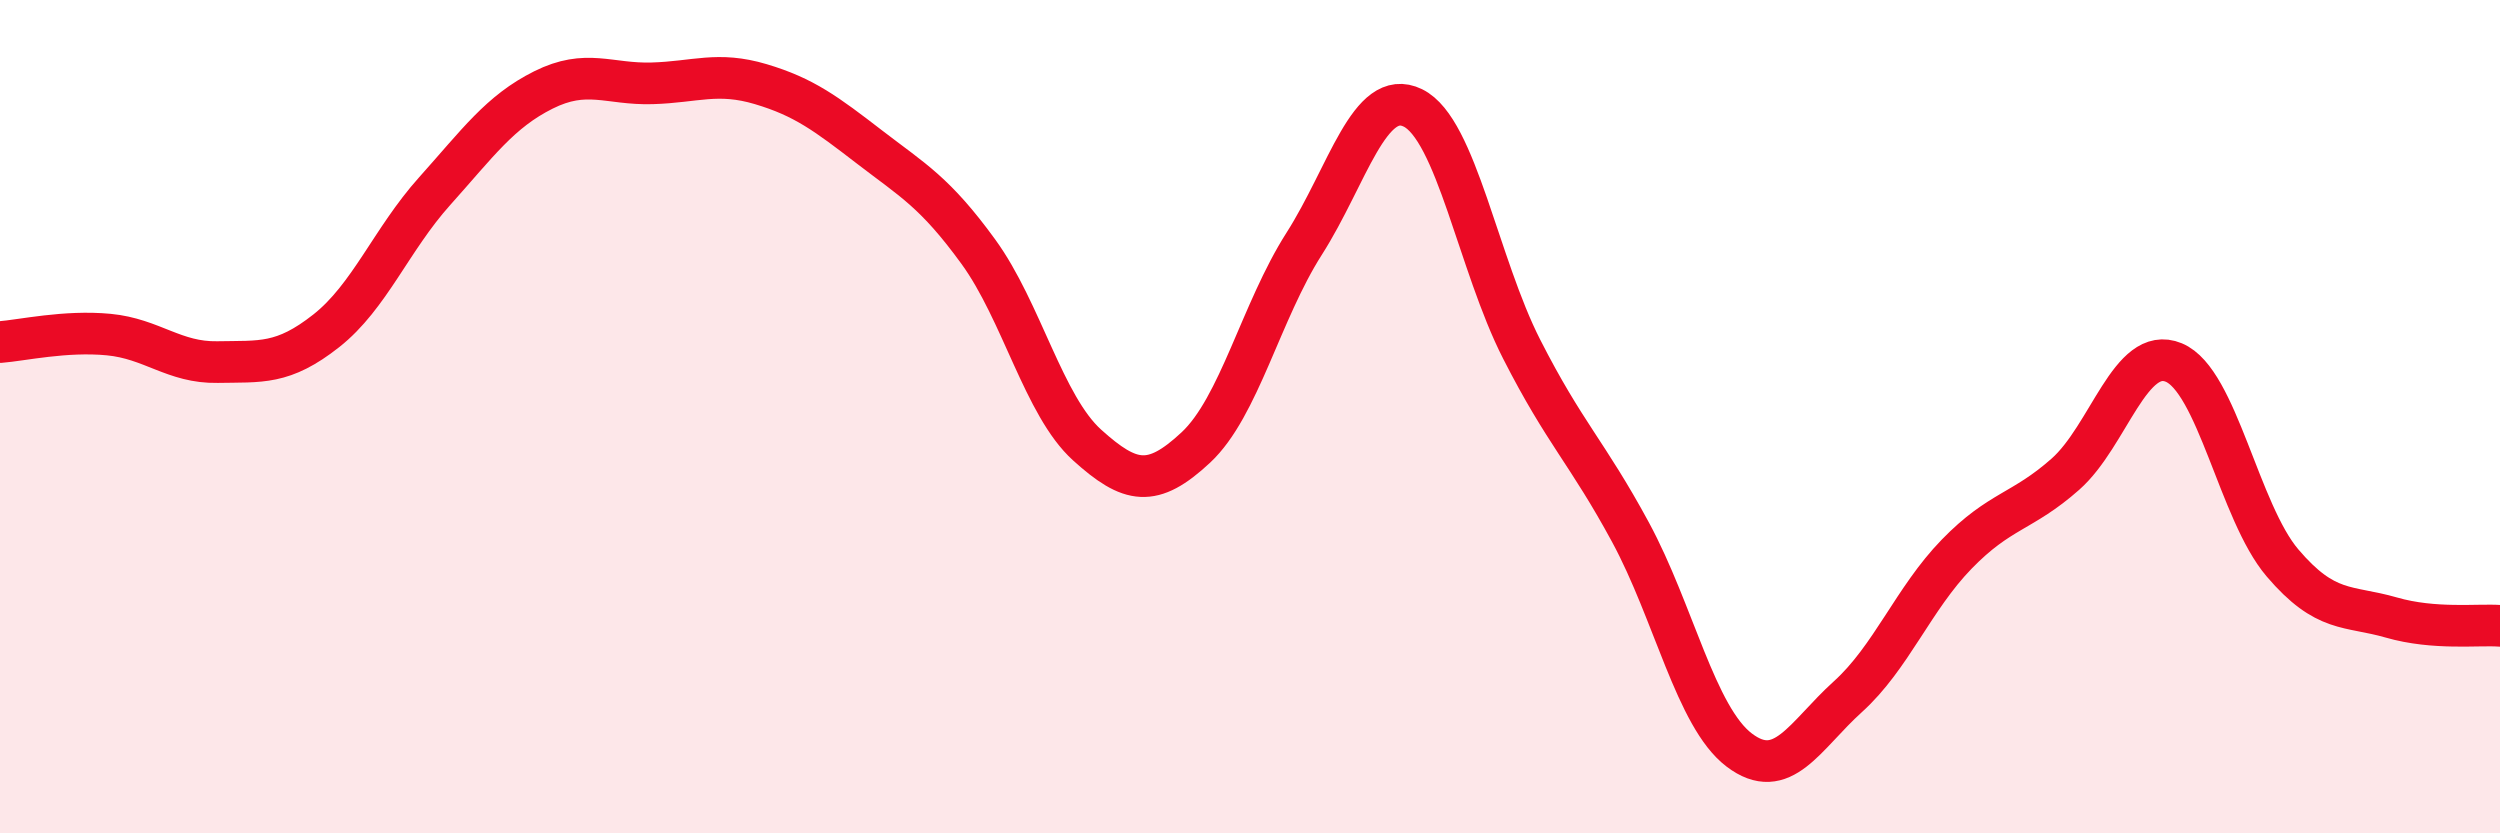 
    <svg width="60" height="20" viewBox="0 0 60 20" xmlns="http://www.w3.org/2000/svg">
      <path
        d="M 0,8.21 C 0.52,8.17 1.57,7.93 2.61,8.03 C 3.65,8.13 4.18,8.71 5.22,8.69 C 6.26,8.67 6.79,8.76 7.83,7.94 C 8.87,7.12 9.39,5.75 10.43,4.59 C 11.47,3.43 12,2.68 13.04,2.16 C 14.08,1.64 14.61,2.03 15.65,2 C 16.69,1.97 17.22,1.71 18.26,2.02 C 19.3,2.33 19.83,2.73 20.87,3.53 C 21.91,4.33 22.44,4.61 23.48,6.04 C 24.52,7.47 25.05,9.74 26.09,10.68 C 27.13,11.62 27.66,11.71 28.7,10.74 C 29.74,9.77 30.26,7.48 31.3,5.85 C 32.34,4.22 32.87,2.08 33.91,2.59 C 34.95,3.1 35.48,6.34 36.52,8.38 C 37.56,10.42 38.09,10.85 39.13,12.77 C 40.17,14.69 40.7,17.21 41.74,18 C 42.78,18.79 43.31,17.66 44.35,16.72 C 45.39,15.78 45.92,14.37 46.96,13.3 C 48,12.23 48.53,12.3 49.57,11.38 C 50.61,10.46 51.13,8.27 52.17,8.7 C 53.21,9.13 53.74,12.29 54.78,13.51 C 55.82,14.73 56.35,14.52 57.39,14.82 C 58.43,15.12 59.48,14.98 60,15.02L60 20L0 20Z"
        fill="#EB0A25"
        opacity="0.1"
        stroke-linecap="round"
        stroke-linejoin="round"
      />
      <path
        d="M 0,8.21 C 0.52,8.17 1.57,7.93 2.61,8.03 C 3.65,8.13 4.18,8.71 5.22,8.69 C 6.26,8.67 6.79,8.76 7.83,7.94 C 8.87,7.12 9.39,5.75 10.43,4.59 C 11.47,3.43 12,2.68 13.04,2.16 C 14.08,1.64 14.61,2.03 15.65,2 C 16.69,1.97 17.22,1.71 18.26,2.02 C 19.3,2.33 19.83,2.73 20.87,3.53 C 21.91,4.33 22.44,4.61 23.48,6.04 C 24.52,7.47 25.05,9.74 26.09,10.68 C 27.13,11.62 27.66,11.71 28.7,10.74 C 29.74,9.77 30.26,7.48 31.3,5.85 C 32.34,4.22 32.87,2.08 33.91,2.59 C 34.95,3.1 35.48,6.34 36.52,8.38 C 37.56,10.42 38.09,10.85 39.13,12.77 C 40.17,14.69 40.7,17.21 41.74,18 C 42.78,18.79 43.31,17.66 44.35,16.72 C 45.39,15.78 45.92,14.37 46.96,13.3 C 48,12.23 48.53,12.3 49.57,11.38 C 50.61,10.46 51.13,8.27 52.17,8.7 C 53.21,9.13 53.74,12.29 54.78,13.51 C 55.82,14.73 56.35,14.52 57.39,14.82 C 58.43,15.12 59.48,14.98 60,15.02"
        stroke="#EB0A25"
        stroke-width="1"
        fill="none"
        stroke-linecap="round"
        stroke-linejoin="round"
      />
    </svg>
  